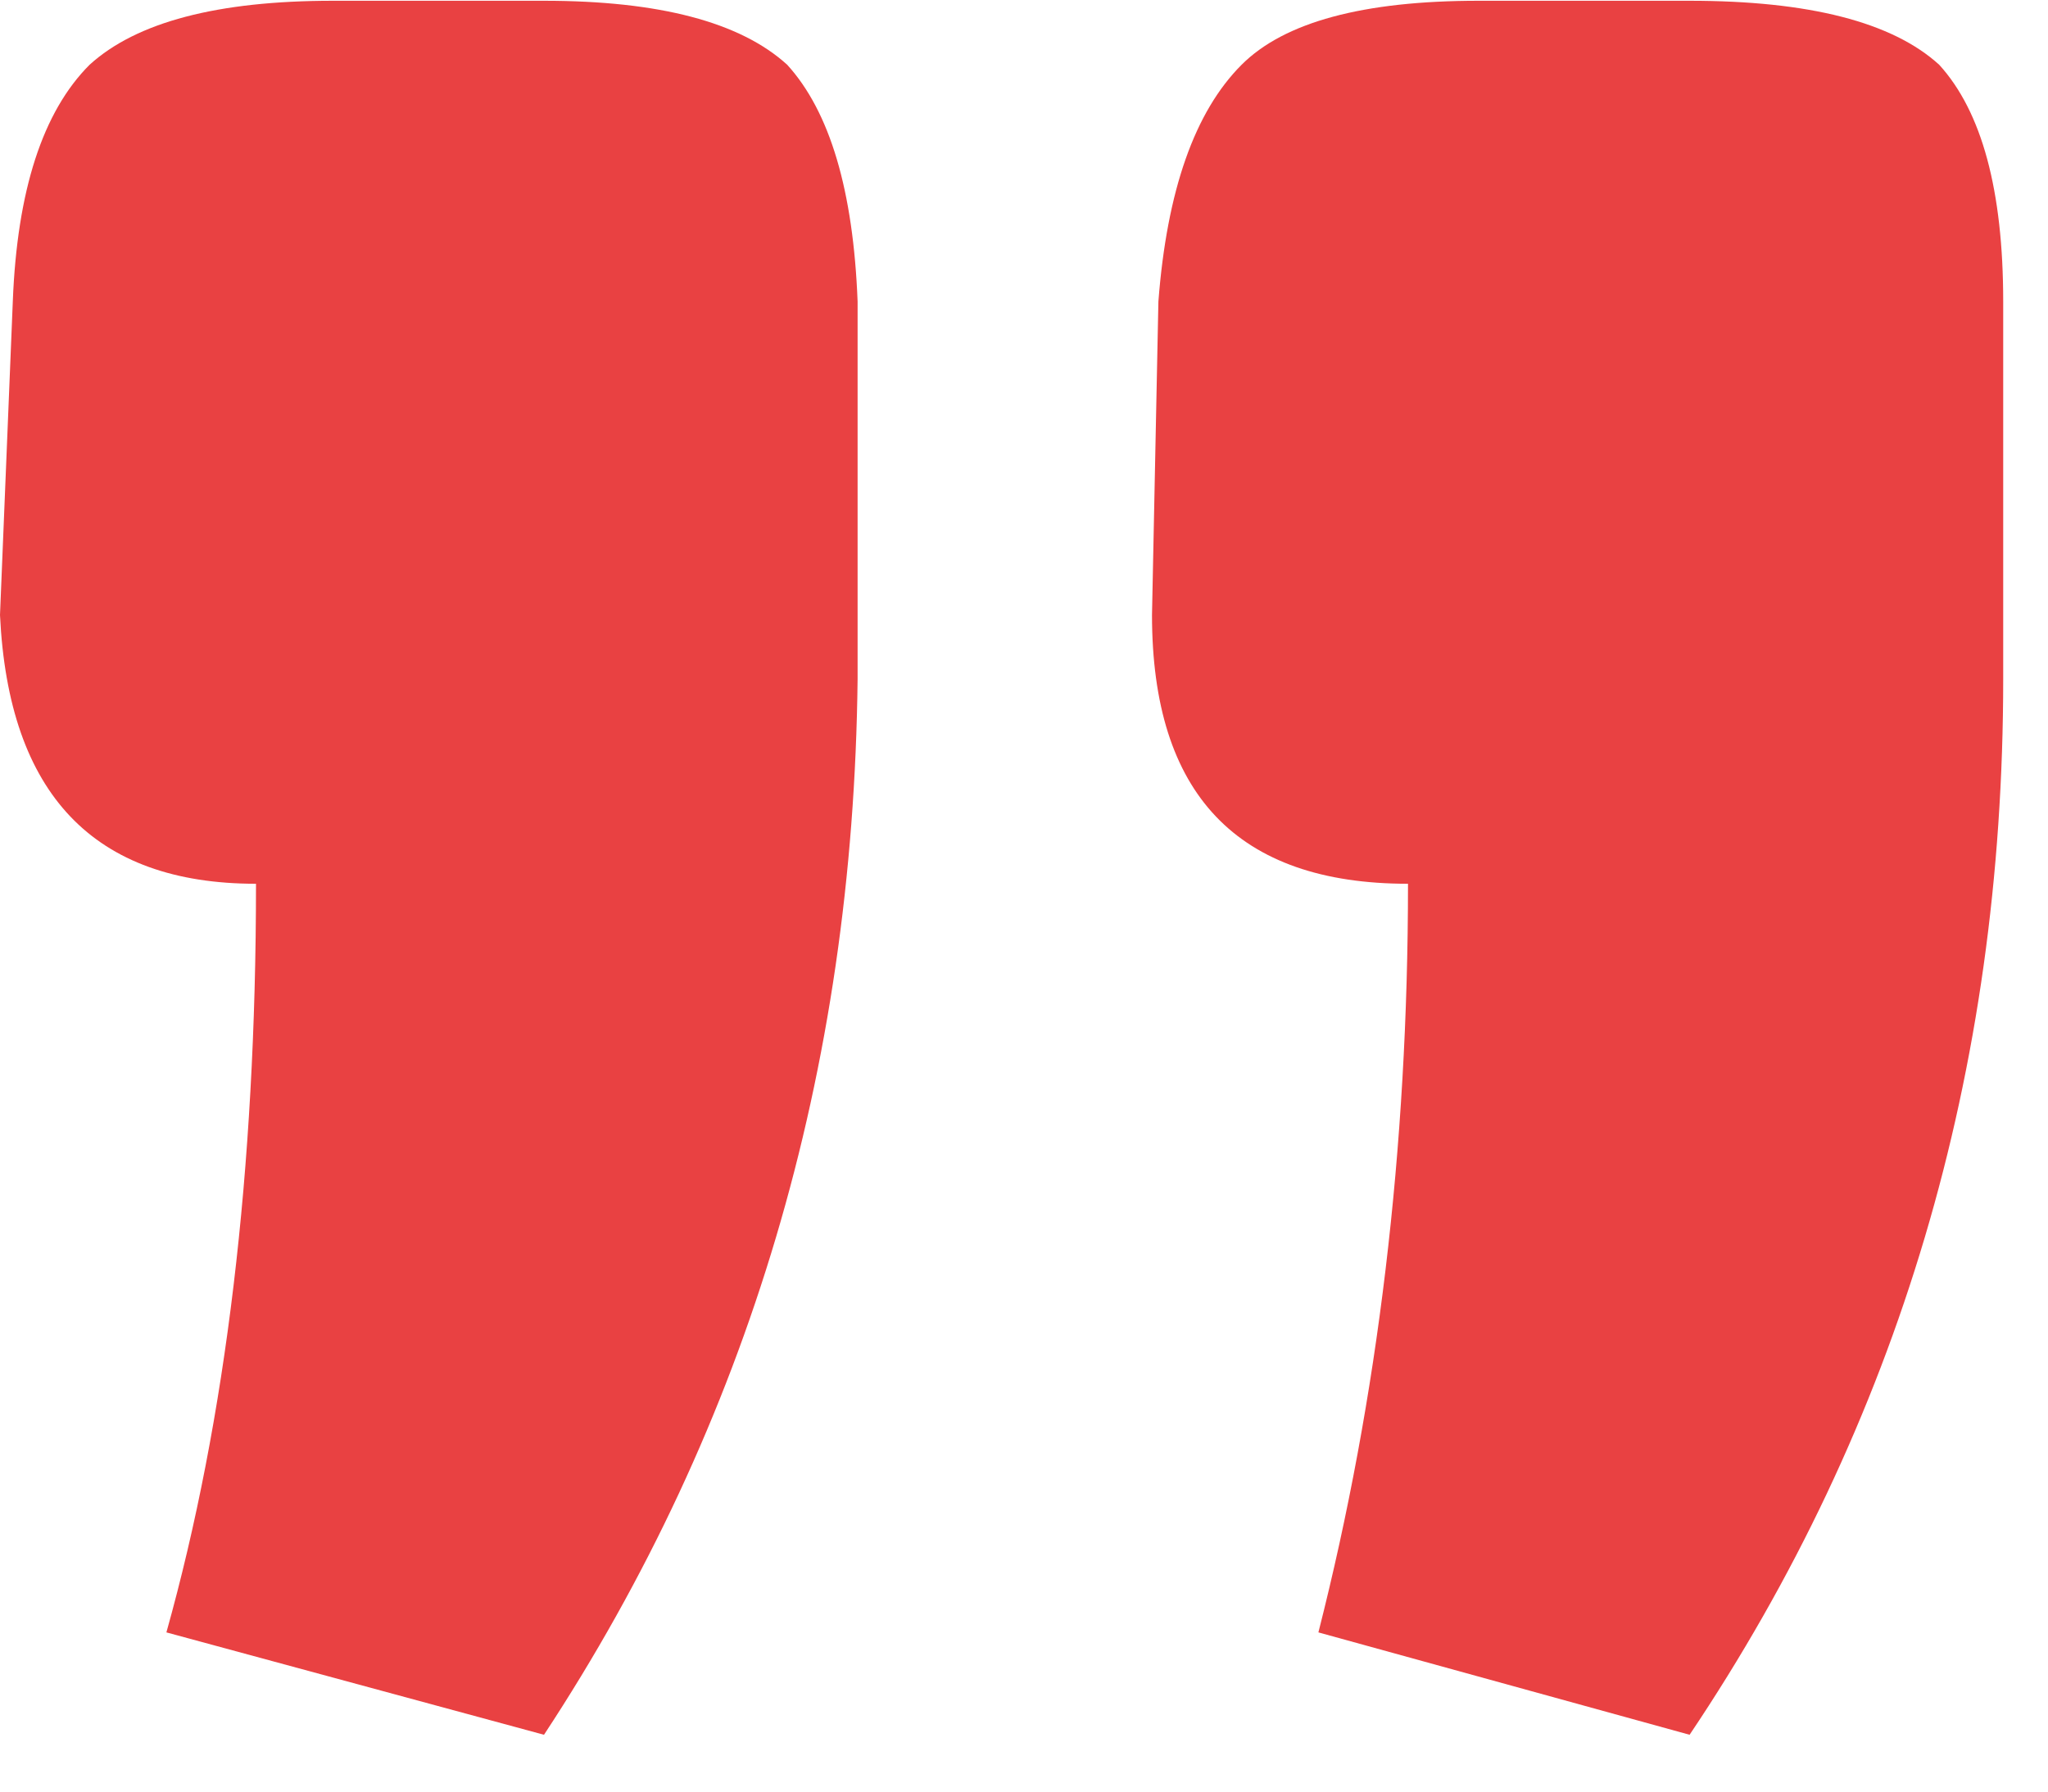 <?xml version="1.0" encoding="UTF-8"?> <svg xmlns="http://www.w3.org/2000/svg" width="32" height="28" viewBox="0 0 32 28" fill="none"> <path d="M23.1 0.012H26.4C28.267 0.012 29.567 0.345 30.3 1.012C30.967 1.745 31.3 2.978 31.3 4.712V10.612C31.3 16.745 29.667 22.245 26.4 27.112L20.6 25.512C21.533 21.845 22 17.945 22 13.812C19.333 13.812 18 12.412 18 9.612L18.1 4.712C18.233 2.978 18.667 1.745 19.4 1.012C20.067 0.345 21.3 0.012 23.1 0.012ZM5.2 0.012H8.5C10.3 0.012 11.567 0.345 12.3 1.012C12.967 1.745 13.333 2.978 13.4 4.712V10.612C13.333 16.745 11.7 22.245 8.5 27.112L2.6 25.512C3.533 22.178 4 18.278 4 13.812C1.467 13.812 0.133 12.412 -1.43051e-06 9.612L0.2 4.712C0.267 2.978 0.667 1.745 1.4 1.012C2.133 0.345 3.4 0.012 5.2 0.012Z" fill="#E94142"></path> </svg> 